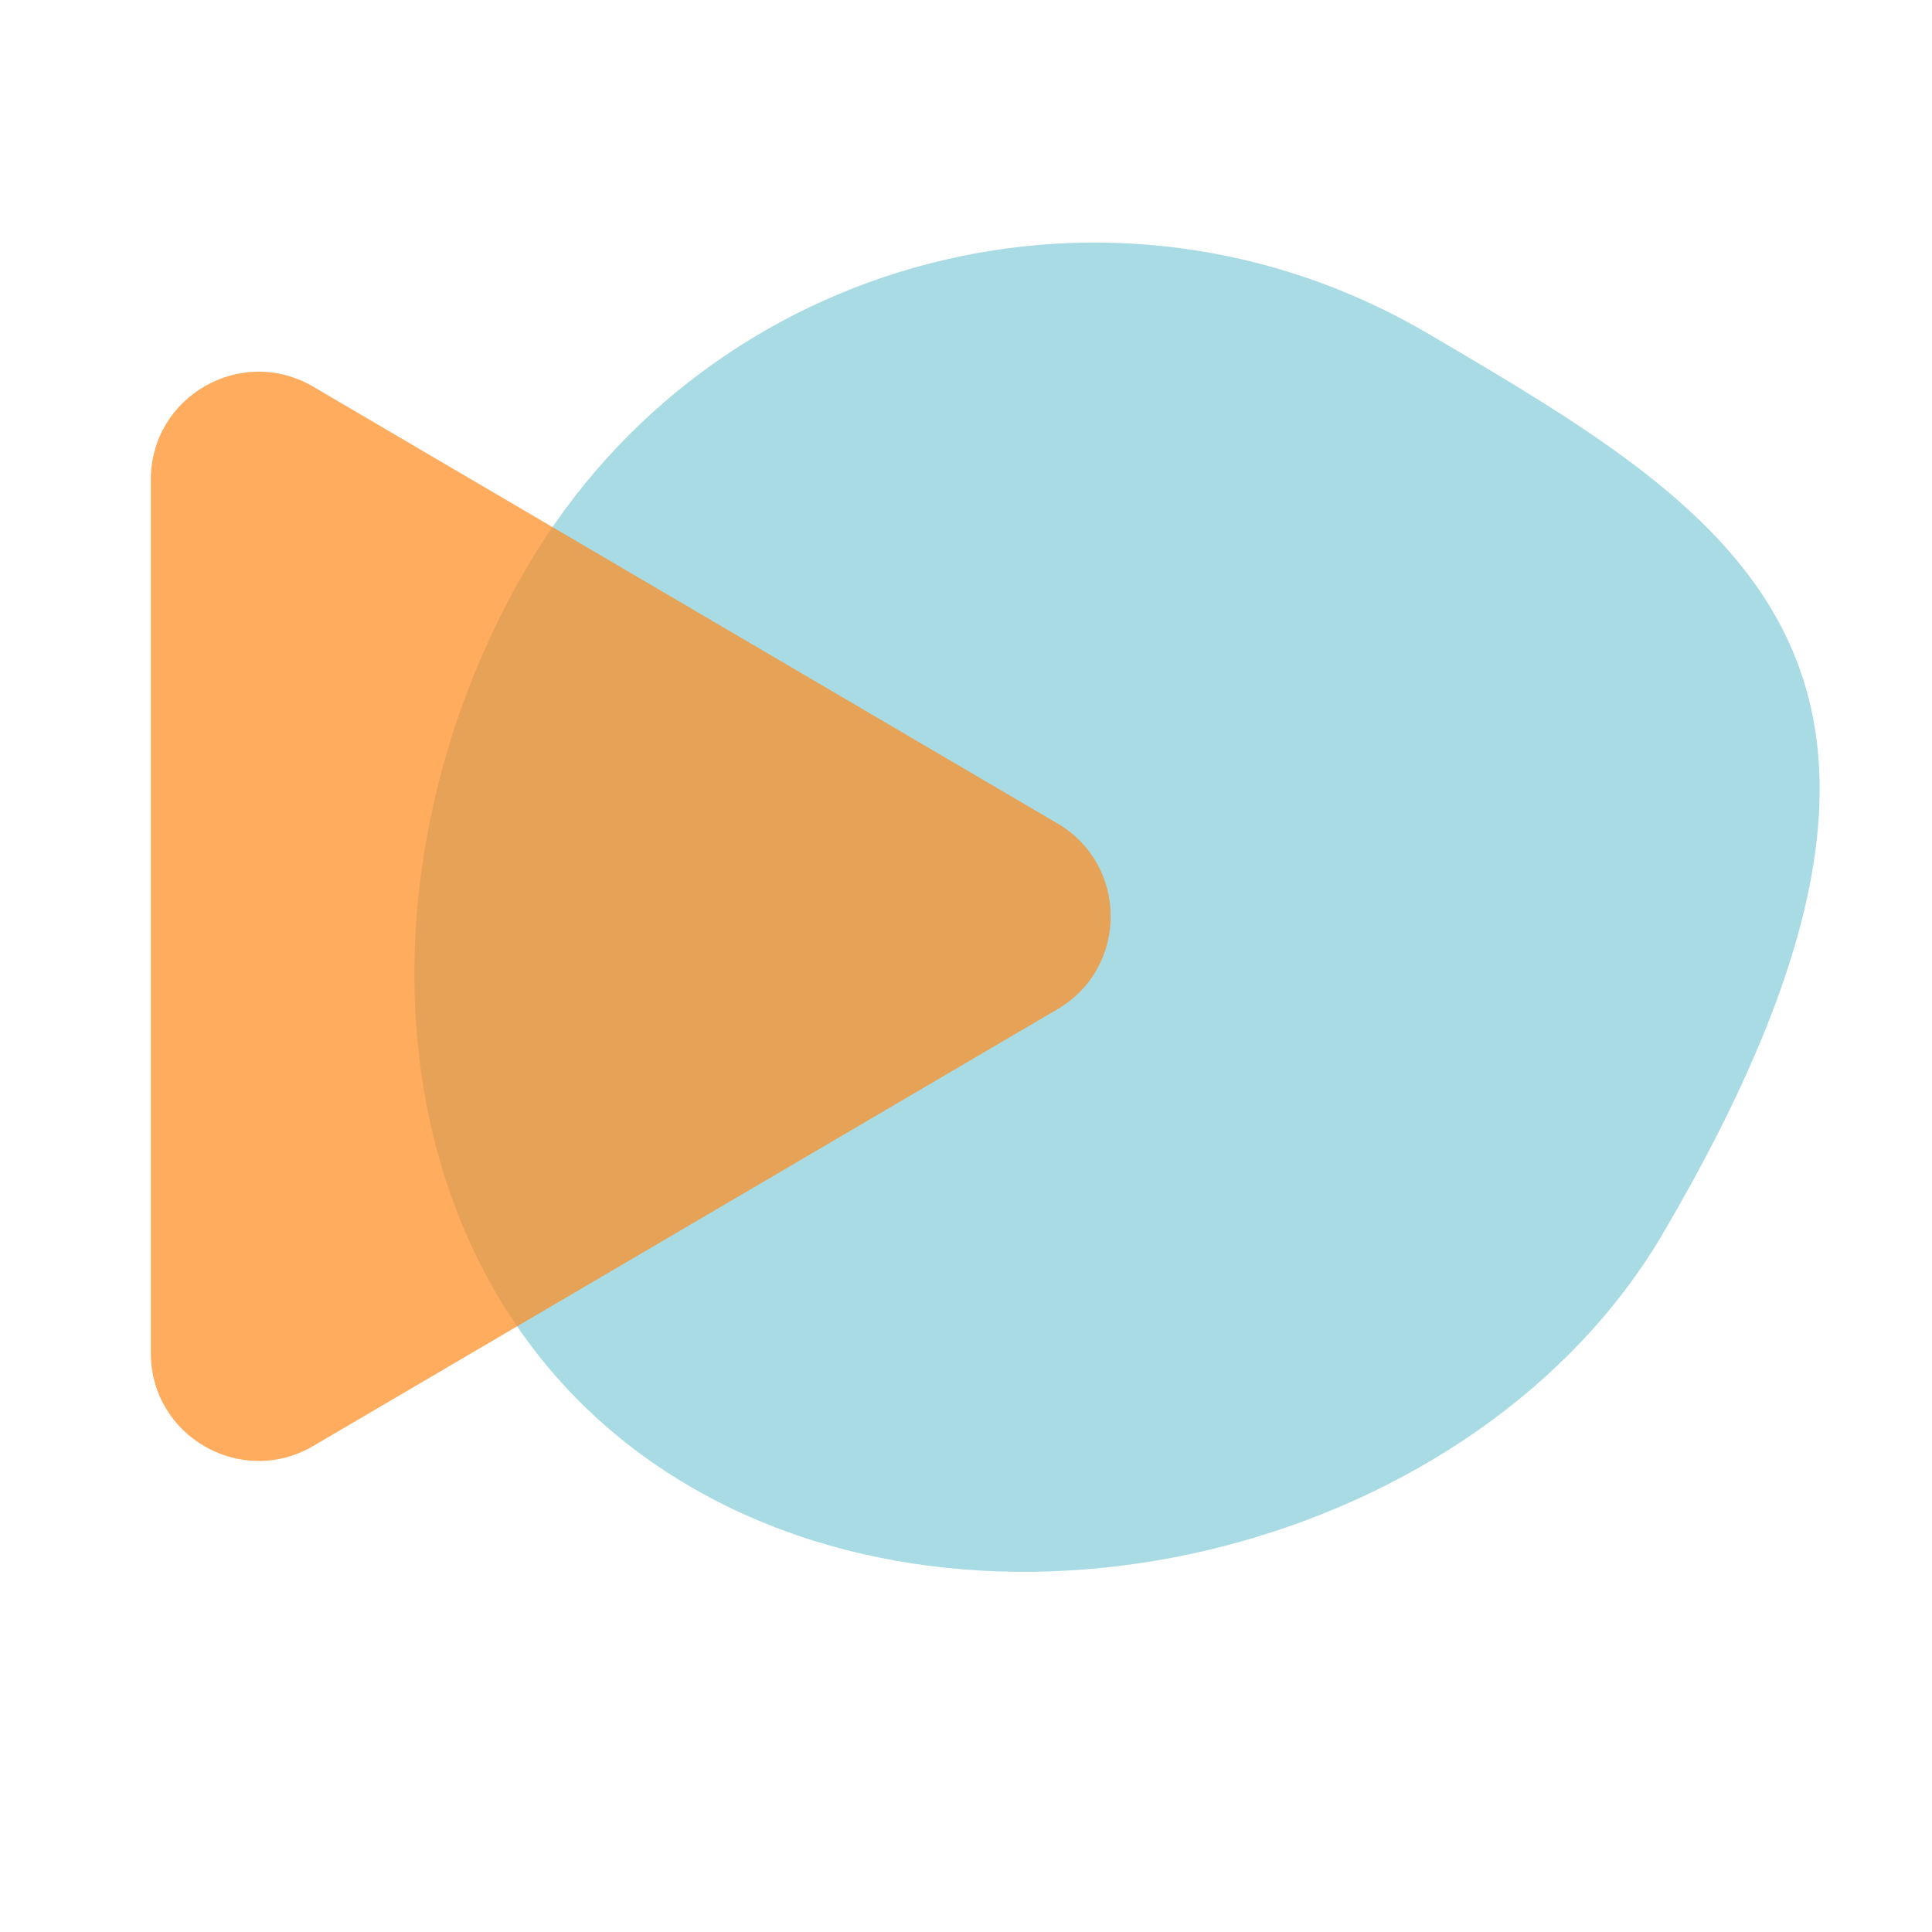 <?xml version="1.0" encoding="UTF-8"?>
<svg data-bbox="29.277 47.082 323.915 258.008" height="375" viewBox="0 0 375 375" width="375" xmlns="http://www.w3.org/2000/svg" data-type="color">
    <g>
        <defs>
            <clipPath id="fc7b59dd-1351-4010-99c0-cc8290684004">
                <path d="M80 47h274v259H80zm0 0"/>
            </clipPath>
            <clipPath id="845aeb68-0b0a-4351-881f-394e5847b7a5">
                <path d="M252.93 358.434 32.422 228.879 166.914-.035 387.422 129.52zm0 0"/>
            </clipPath>
            <clipPath id="7406b983-adf4-461f-a97a-4e3087686eae">
                <path d="M252.93 358.434 32.422 228.879 166.914-.035 387.422 129.52zm0 0"/>
            </clipPath>
            <clipPath id="1df797e5-ce4f-434e-8572-7b4d8a191763">
                <path d="M.273 0h186.489v211.68H.273zm0 0"/>
            </clipPath>
            <clipPath id="41583c99-4ab3-4b97-932e-98ec59e4b590">
                <path d="M0 0h187v212H0z"/>
            </clipPath>
            <filter id="a3d6abfb-5b16-4e0c-8017-6167ca02f210" height="100%" xmlns:xlink="http://www.w3.org/1999/xlink" width="100%" y="0%" x="0%">
                <feColorMatrix color-interpolation-filters="sRGB" values="0 0 0 0 1 0 0 0 0 1 0 0 0 0 1 0 0 0 1 0"/>
            </filter>
            <mask id="d34a39ef-7d25-4af4-98b7-f3063cdb800b">
                <g filter="url(#a3d6abfb-5b16-4e0c-8017-6167ca02f210)">
                    <path d="M-37.5-37.5h450v450h-450z" fill-opacity=".718"/>
                </g>
            </mask>
        </defs>
        <g clip-path="url(#fc7b59dd-1351-4010-99c0-cc8290684004)">
            <g clip-path="url(#845aeb68-0b0a-4351-881f-394e5847b7a5)">
                <g clip-path="url(#7406b983-adf4-461f-a97a-4e3087686eae)">
                    <path d="M102.363 109.969c35.672-60.715 113.922-80.996 174.832-45.211 60.907 35.785 110.168 64.726 45.559 174.699-35.676 60.719-128.254 84.648-189.11 48.895-60.859-35.758-66.957-117.664-31.28-178.383zm0 0" fill="#A8DBE3" data-color="1"/>
                </g>
            </g>
        </g>
        <g mask="url(#d34a39ef-7d25-4af4-98b7-f3063cdb800b)">
            <g transform="translate(29 72)" clip-path="url(#41583c99-4ab3-4b97-932e-98ec59e4b590)">
                <g clip-path="url(#1df797e5-ce4f-434e-8572-7b4d8a191763)">
                    <path d="M176.262 87.84 31.8 3.055C17.85-5.13.277 4.915.277 21.078v169.567c0 16.16 17.575 26.203 31.524 18.02l144.46-84.786c13.766-8.078 13.766-27.961 0-36.04" fill="#FF8B1F" data-color="2"/>
                </g>
            </g>
        </g>
    </g>
</svg>
